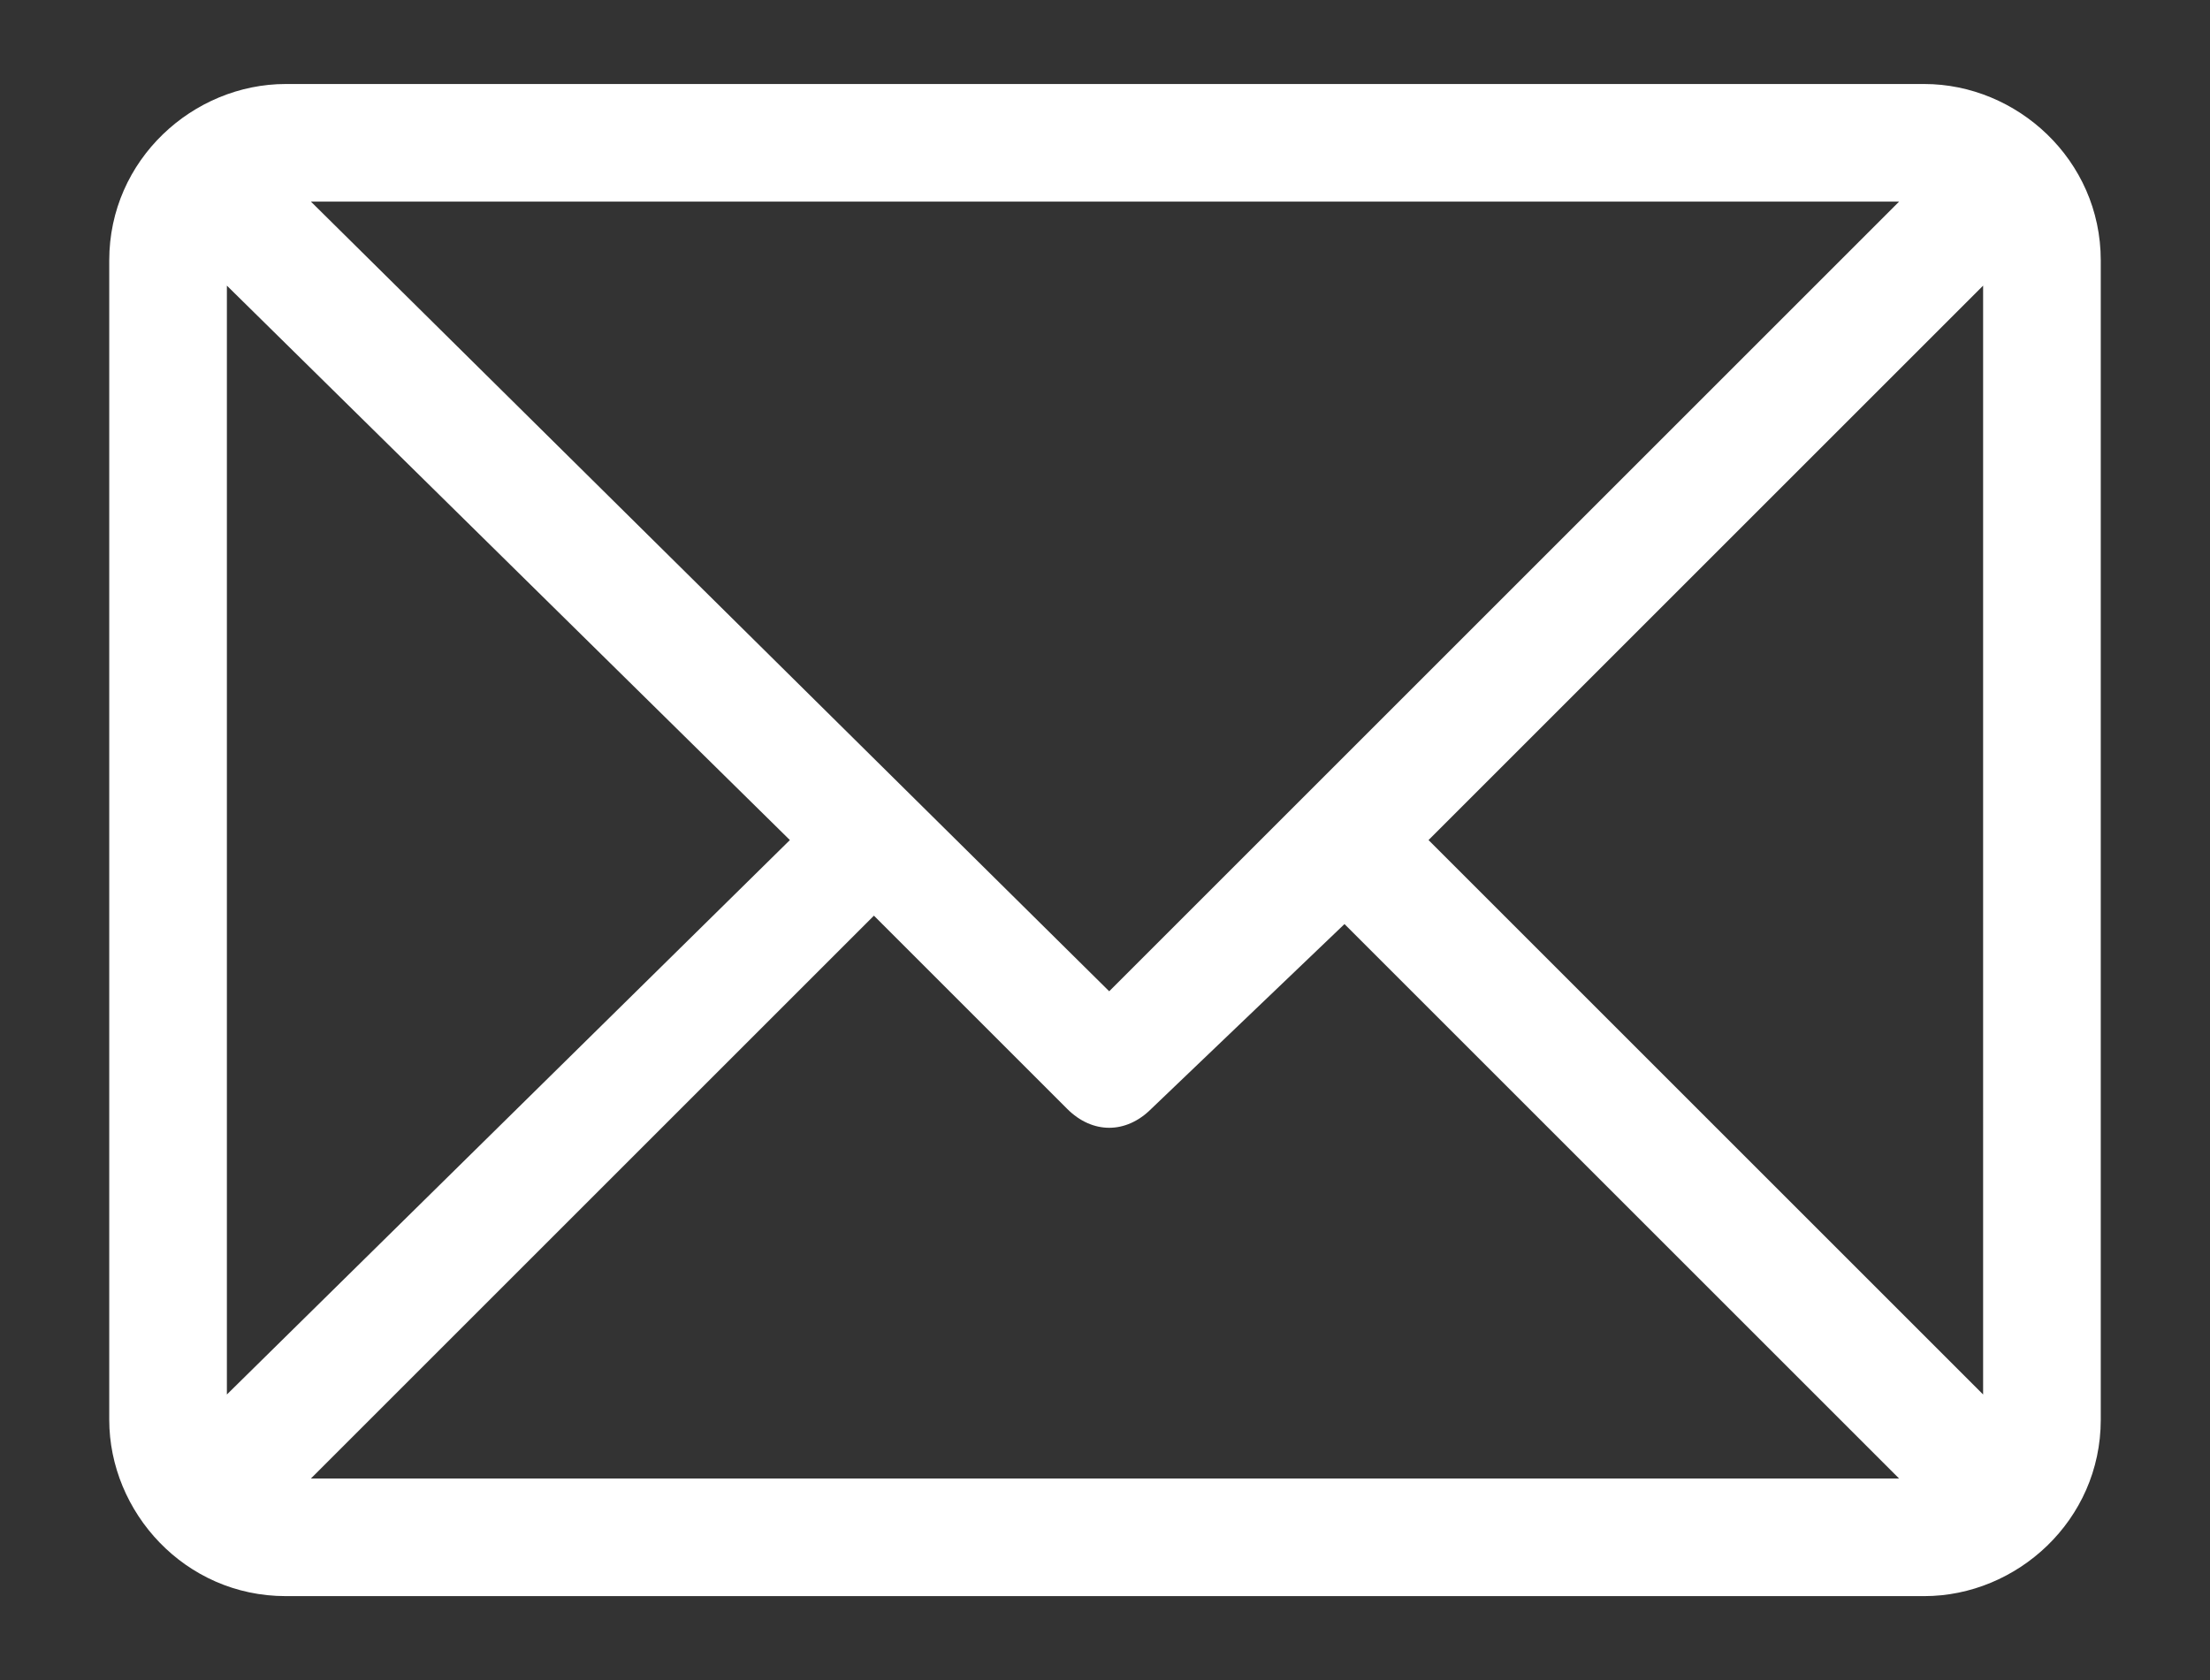 <?xml version="1.0" encoding="UTF-8"?> <!-- Generator: Adobe Illustrator 27.0.1, SVG Export Plug-In . SVG Version: 6.00 Build 0) --> <svg xmlns="http://www.w3.org/2000/svg" xmlns:xlink="http://www.w3.org/1999/xlink" id="Слой_1" x="0px" y="0px" viewBox="0 0 26.3 20" style="enable-background:new 0 0 26.3 20;" xml:space="preserve"><rect x="0" y="0" width="26.3" height="20" fill="#333333" stroke="none"/> <style type="text/css"> .st0{fill:#FFFFFF;} </style> <g> <g> <g> <path class="st0" d="M22.9,1H3.4C2.3,1,1.3,1.9,1.3,3.1v13.8c0,1.1,0.9,2.1,2.1,2.1h19.5c1.1,0,2.1-0.9,2.1-2.1V3.1 C25,1.9,24,1,22.9,1z M22.6,2.4l-9.4,9.4L3.7,2.4H22.6z M2.7,16.6V3.4L9.4,10L2.7,16.6z M3.7,17.6l6.7-6.7l2.3,2.3 c0.3,0.3,0.7,0.3,1,0L16,11l6.6,6.6H3.7z M23.6,16.6L17,10l6.6-6.6V16.6z"></path> </g> </g> </g> </svg> 